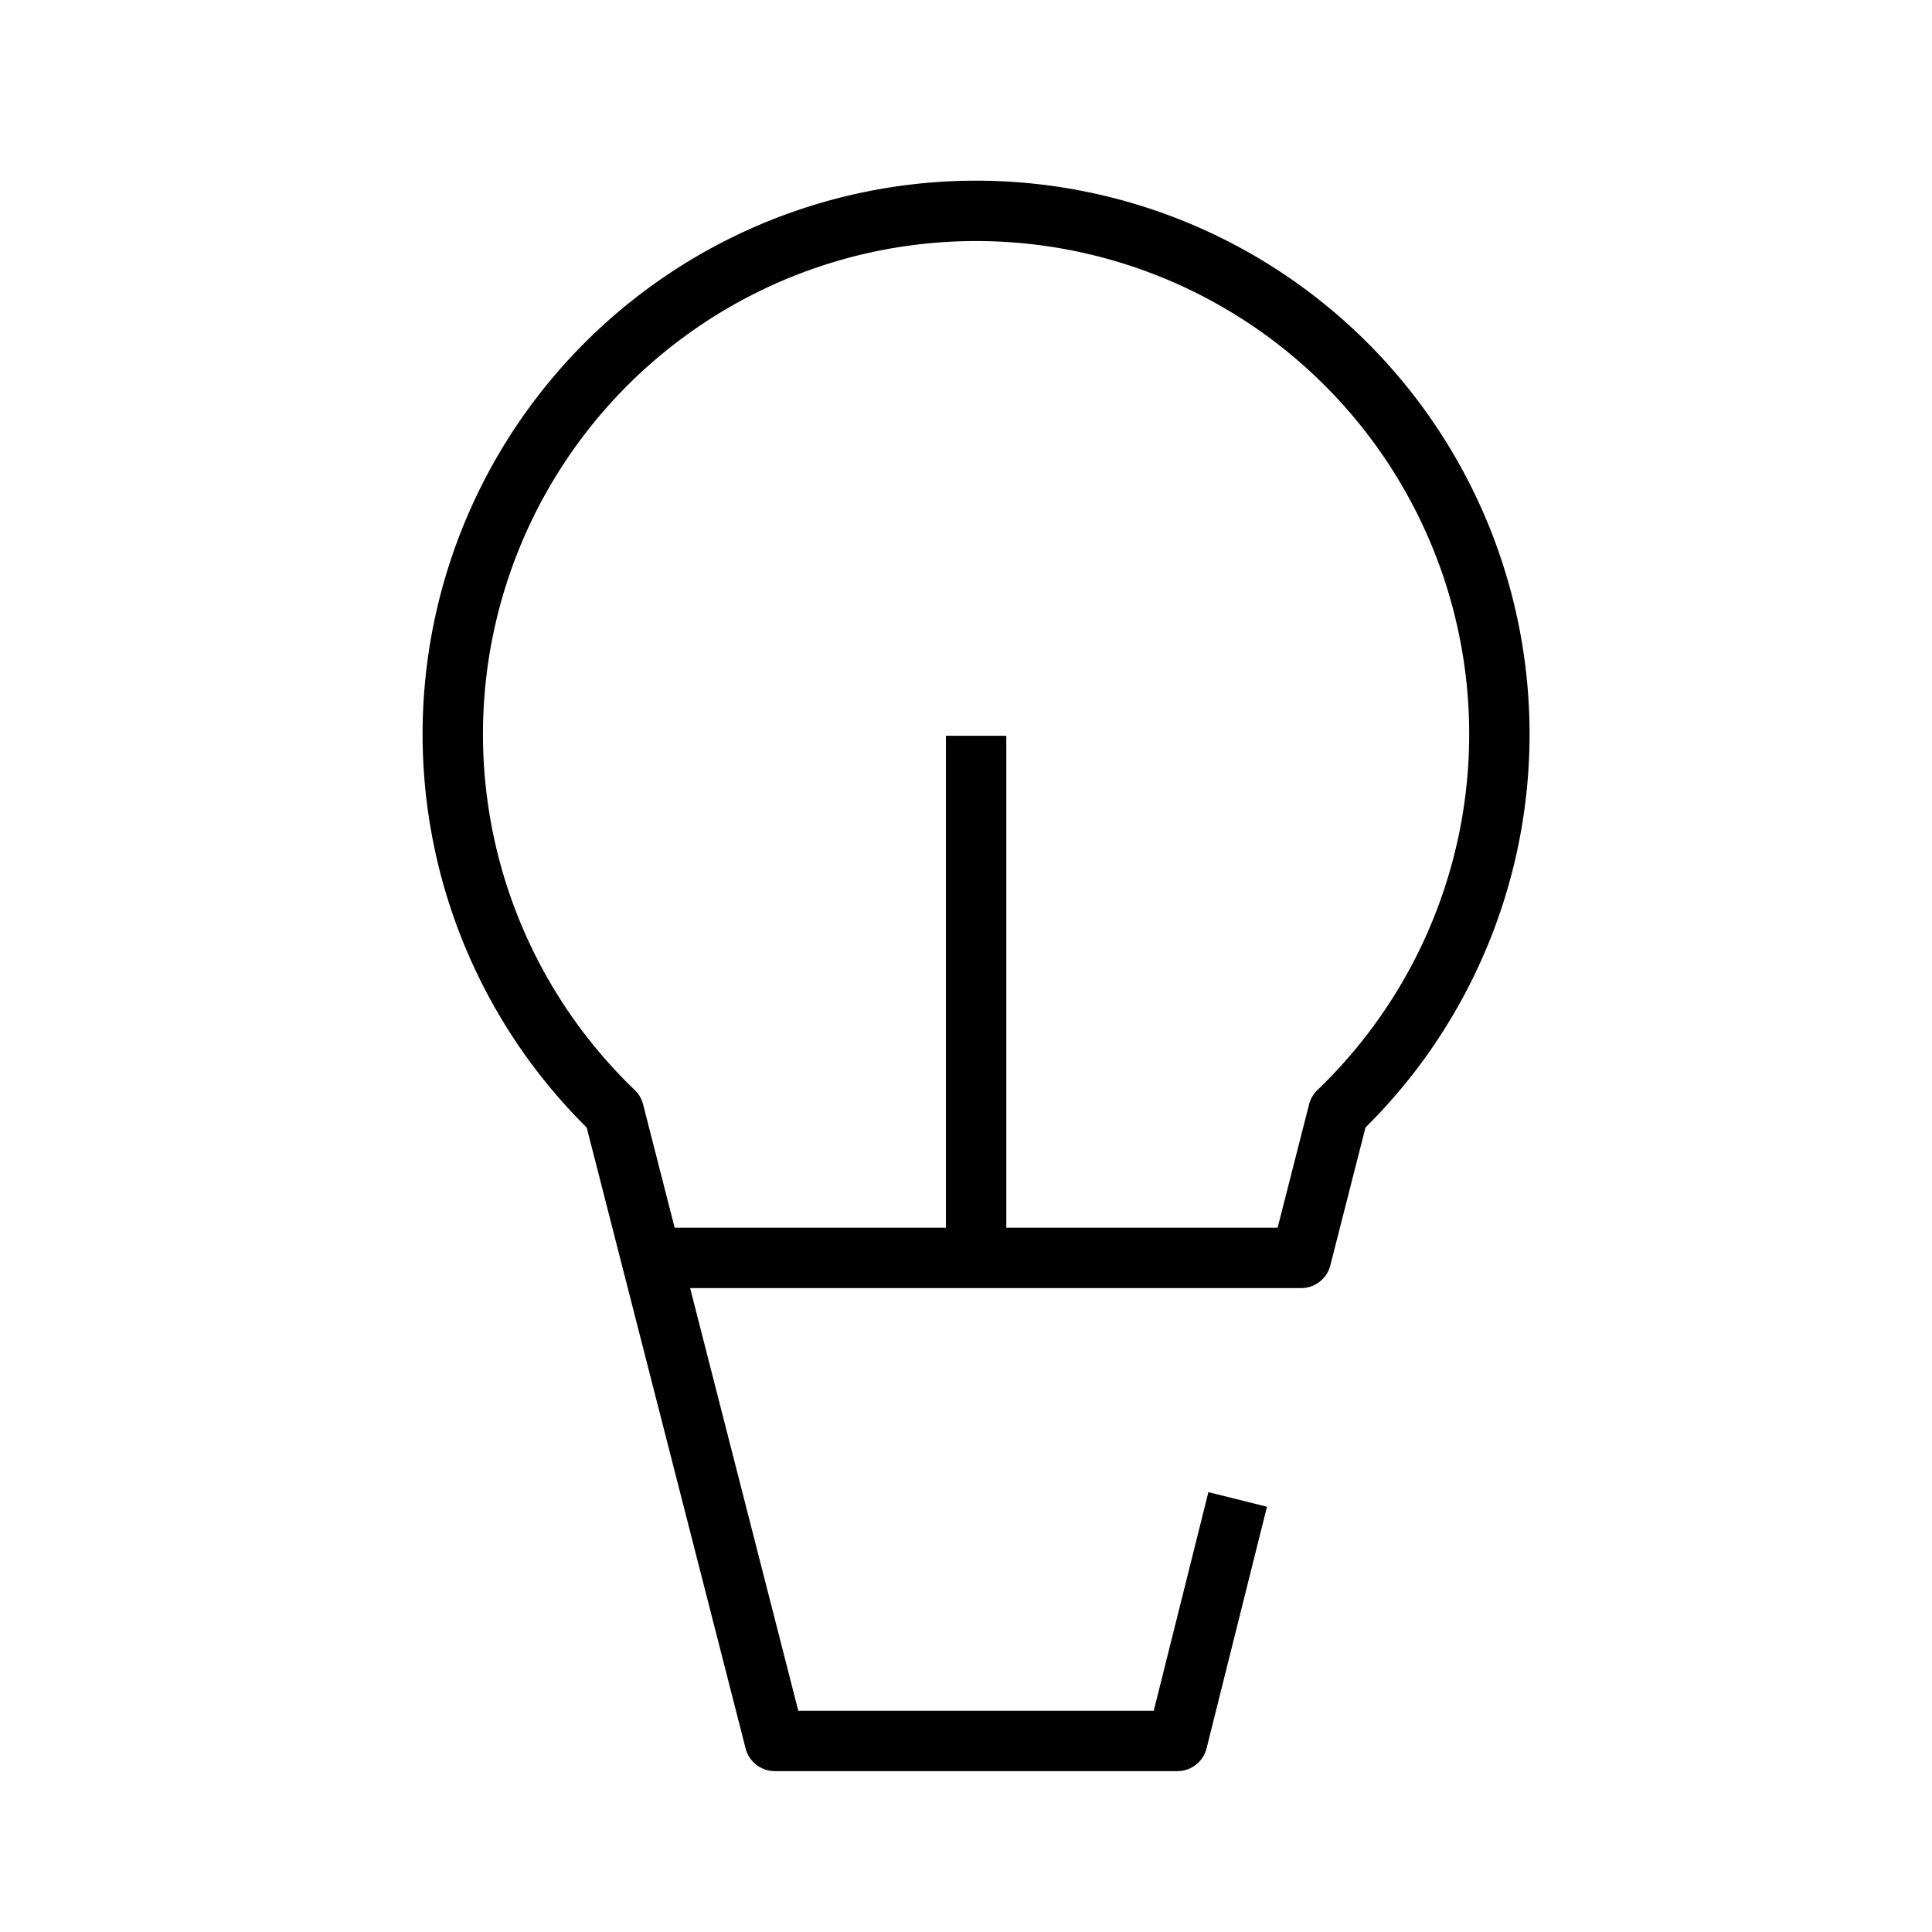 <svg xmlns="http://www.w3.org/2000/svg" width="64" height="64" viewBox="0 0 64 64">
  <g id="Group_16079" data-name="Group 16079" transform="translate(-4536 -1613)">
    <rect id="Rectangle_4039" data-name="Rectangle 4039" width="64" height="64" transform="translate(4536 1613)" fill="none"/>
    <g id="Personetics" transform="translate(4540 1615)">
      <line id="Line_35" data-name="Line 35" y1="17" transform="translate(28.335 22.373)" fill="none" stroke="#000" stroke-linejoin="round" stroke-width="2"/>
      <path id="Path_11725" data-name="Path 11725" d="M37,47.671l-2,8H21.668L16.334,34.83a17.335,17.335,0,1,1,24,0L39.1,39.67H17.667" transform="translate(0)" fill="none" stroke="#000" stroke-linejoin="round" stroke-width="2"/>
    </g>
  </g>
</svg>
